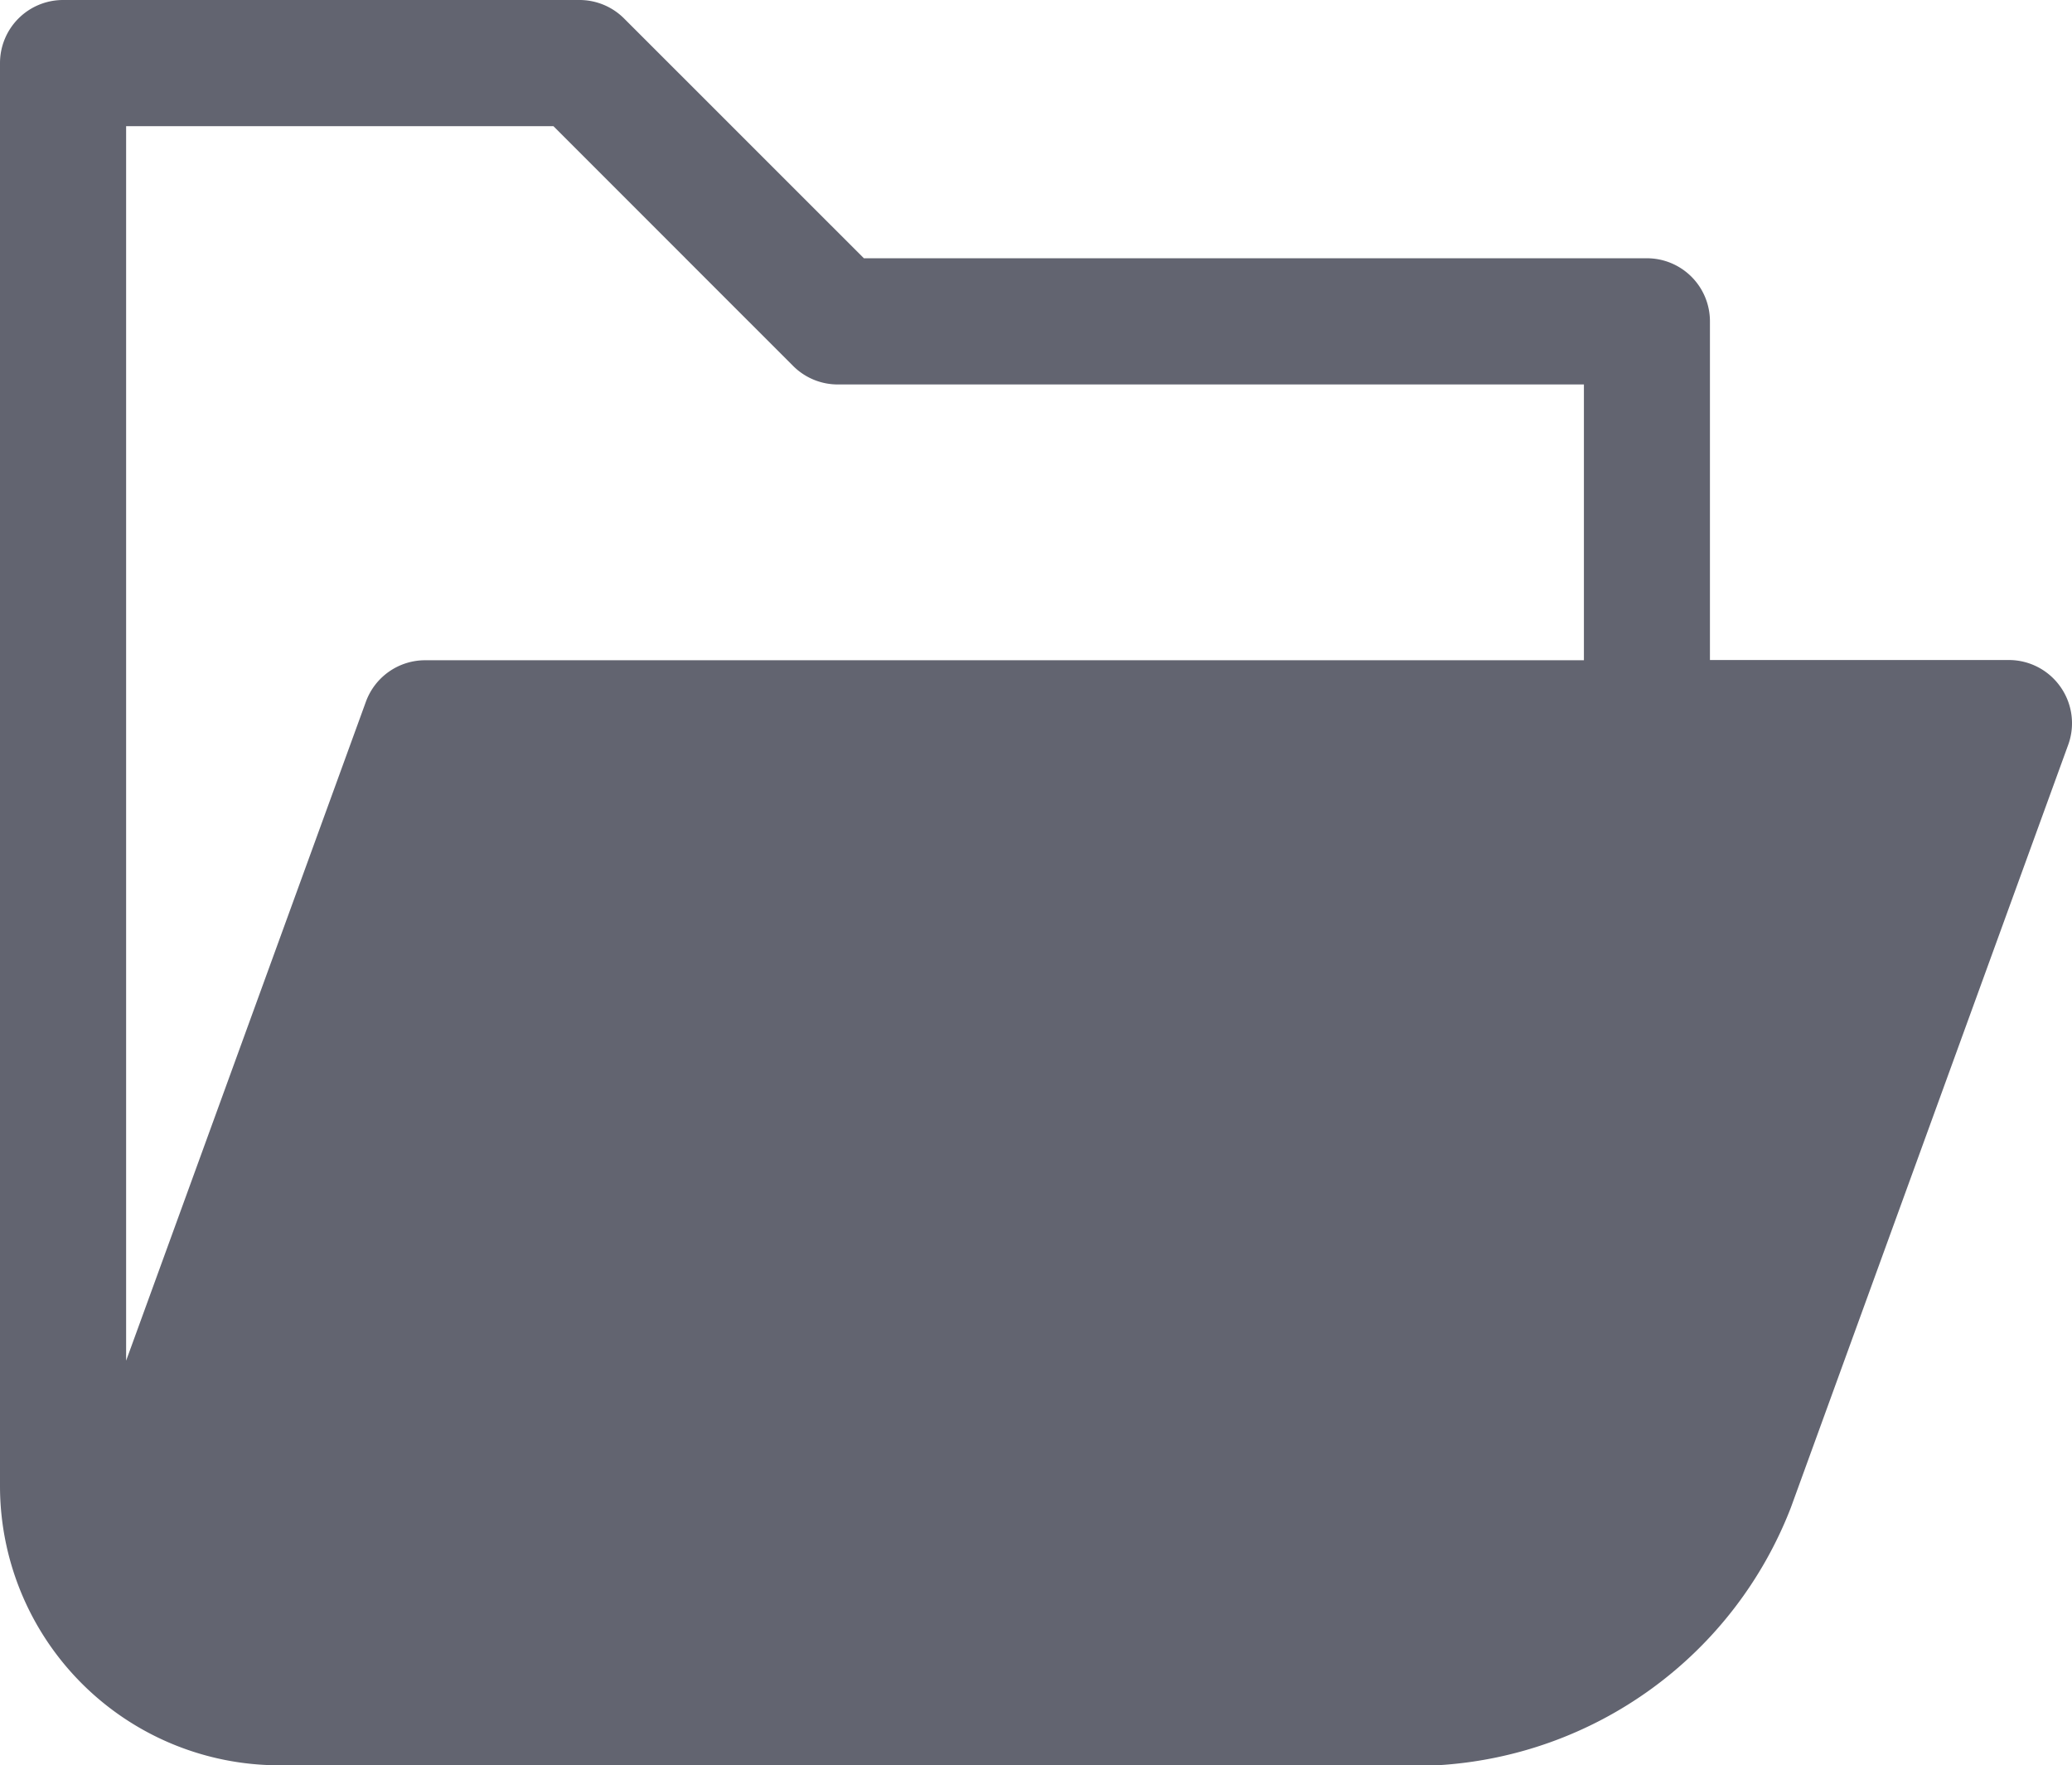 <svg xmlns="http://www.w3.org/2000/svg" xmlns:xlink="http://www.w3.org/1999/xlink" width="46" height="39.176" viewBox="0 0 46 39.176"><defs><clipPath id="a"><rect width="46" height="39.176" fill="#626470"/></clipPath></defs><g transform="translate(0 0)"><g transform="translate(0 0)" clip-path="url(#a)"><path d="M45.747,15.249a1.4,1.4,0,0,0-1.146-.6H37.962V7.132a1.4,1.4,0,0,0-1.4-1.4H19.179L13.855.41A1.4,1.4,0,0,0,12.866,0H1.4A1.4,1.4,0,0,0,0,1.4V32.98a6.2,6.2,0,0,0,6.2,6.2H31.9a8.971,8.971,0,0,0,7.858-5.718L45.916,16.53a1.4,1.4,0,0,0-.169-1.281M12.286,2.8l5.323,5.323a1.4,1.4,0,0,0,.989.41H35.164v6.121H9.438a1.4,1.4,0,0,0-1.315.921L2.8,30.2V2.8Z" transform="translate(0 0)" fill="#626470"/></g></g></svg>